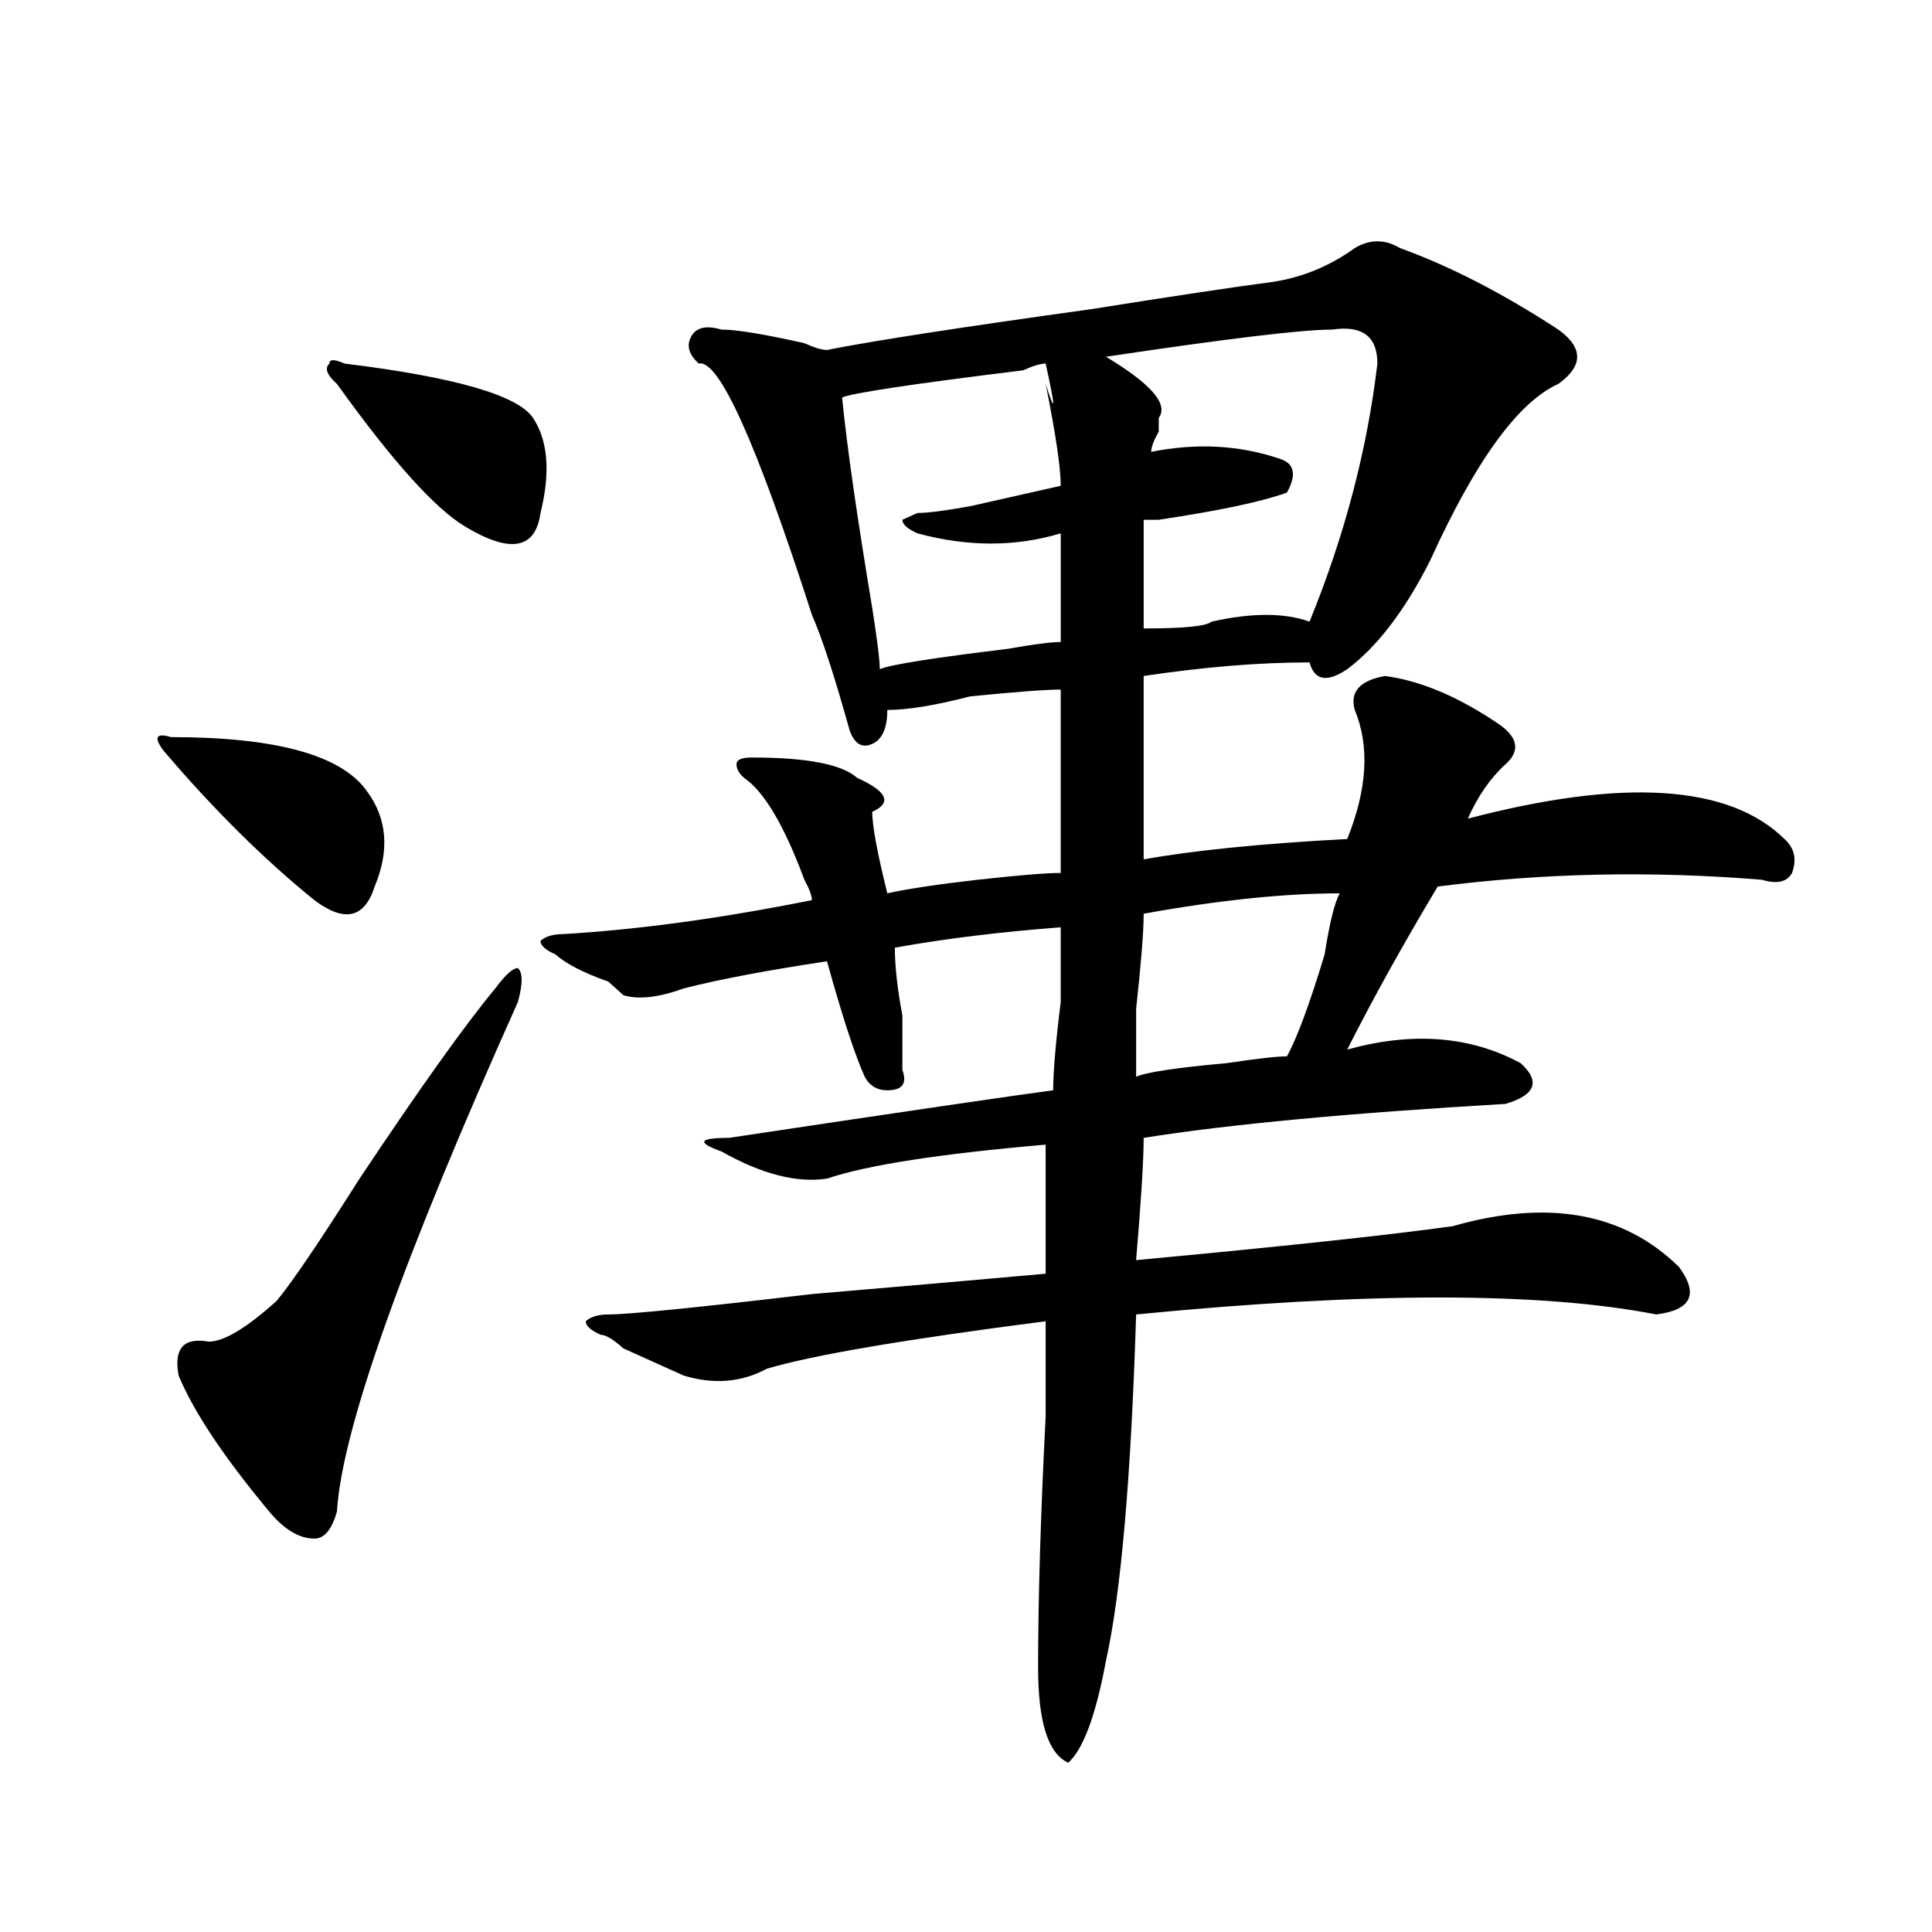 <?xml version="1.0" encoding="utf-8"?>
<!-- Generator: Adobe Illustrator 16.0.0, SVG Export Plug-In . SVG Version: 6.00 Build 0)  -->
<!DOCTYPE svg PUBLIC "-//W3C//DTD SVG 1.1//EN" "http://www.w3.org/Graphics/SVG/1.1/DTD/svg11.dtd">
<svg version="1.1" id="图层_1" xmlns="http://www.w3.org/2000/svg" xmlns:xlink="http://www.w3.org/1999/xlink" x="0px" y="0px"
	 width="1000px" height="1000px" viewBox="0 0 1000 1000" enable-background="new 0 0 1000 1000" xml:space="preserve">
<path d="M88.559,381.531c54.633,0,88.412,9.394,101.461,28.125c10.365,14.063,11.707,30.487,3.902,49.219
	c-5.244,16.425-15.609,18.786-31.219,7.031c-26.036-21.094-52.072-46.856-78.047-77.344
	C79.412,381.531,80.754,379.224,88.559,381.531z M268.066,518.641c-59.877,133.594-91.096,221.484-93.656,263.672
	c-2.622,9.394-6.524,14.063-11.707,14.063c-7.805,0-15.609-4.669-23.414-14.063c-23.414-28.125-39.023-51.526-46.828-70.313
	c-2.622-14.063,2.561-19.886,15.609-17.578c7.805,0,19.512-7.031,35.121-21.094c7.805-9.339,22.072-30.433,42.926-63.281
	c31.219-46.856,54.633-79.651,70.242-98.438c5.183-7.031,9.085-10.547,11.707-10.547
	C270.627,503.425,270.627,509.302,268.066,518.641z M178.313,188.172c57.193,7.031,89.754,16.425,97.559,28.125
	c7.805,11.755,9.085,28.125,3.902,49.219c-2.622,18.786-15.609,21.094-39.023,7.031c-15.609-9.339-37.743-33.948-66.34-73.828
	c-5.244-4.669-6.524-8.185-3.902-10.547C170.508,185.864,173.068,185.864,178.313,188.172z M701.227,128.406
	c7.805-4.669,15.609-4.669,23.414,0c25.975,9.394,53.291,23.456,81.949,42.188c12.987,9.394,12.987,18.786,0,28.125
	c-20.854,9.394-42.926,39.88-66.34,91.406c-13.049,25.817-27.316,44.55-42.926,56.25c-10.427,7.031-16.951,5.878-19.512-3.516
	c-26.036,0-54.633,2.362-85.852,7.031c0,37.519,0,69.159,0,94.922c25.975-4.669,61.096-8.185,105.363-10.547
	c10.365-25.763,11.707-48.011,3.902-66.797c-2.622-9.339,2.561-15.216,15.609-17.578c18.17,2.362,37.682,10.547,58.535,24.609
	c10.365,7.031,11.707,14.063,3.902,21.094s-14.329,16.425-19.512,28.125c80.607-21.094,135.24-17.578,163.898,10.547
	c5.183,4.724,6.463,10.547,3.902,17.578c-2.622,4.724-7.805,5.878-15.609,3.516c-57.255-4.669-113.168-3.516-167.801,3.516
	c-18.231,30.487-33.841,58.612-46.828,84.375c33.779-9.339,63.718-7.031,89.754,7.031c10.365,9.394,7.805,16.425-7.805,21.094
	c-80.669,4.724-143.106,10.547-187.313,17.578c0,11.755-1.342,32.849-3.902,63.281c75.425-7.031,130.058-12.854,163.898-17.578
	c49.389-14.063,88.412-7.031,117.07,21.094c10.365,14.063,6.463,22.302-11.707,24.609c-59.877-11.7-149.631-11.7-269.262,0
	c-2.622,84.375-7.805,144.141-15.609,179.297c-5.244,28.125-11.707,45.703-19.512,52.734c-10.427-4.725-15.609-21.094-15.609-49.219
	c0-35.156,1.28-78.497,3.902-130.078c0-25.763,0-42.188,0-49.219c-72.864,9.394-120.973,17.578-144.387,24.609
	c-13.049,7.031-27.316,8.239-42.926,3.516c-5.244-2.308-15.609-7.031-31.219-14.063c-5.244-4.669-9.146-7.031-11.707-7.031
	c-5.244-2.308-7.805-4.669-7.805-7.031c2.561-2.308,6.463-3.516,11.707-3.516c10.365,0,45.486-3.516,105.363-10.547
	c54.633-4.669,94.937-8.185,120.973-10.547c0-30.433,0-52.734,0-66.797c-54.633,4.724-92.376,10.547-113.168,17.578
	c-15.609,2.362-33.841-2.308-54.633-14.063c-13.049-4.669-11.707-7.031,3.902-7.031c93.656-14.063,149.569-22.247,167.801-24.609
	c0-9.339,1.28-24.609,3.902-45.703c0-18.731,0-31.641,0-38.672c-31.219,2.362-59.877,5.878-85.852,10.547
	c0,9.394,1.28,21.094,3.902,35.156c0,11.755,0,21.094,0,28.125c2.561,7.031,0,10.547-7.805,10.547
	c-5.244,0-9.146-2.308-11.707-7.031c-5.244-11.7-11.707-31.641-19.512-59.766c-31.219,4.724-55.975,9.394-74.145,14.063
	c-13.049,4.724-23.414,5.878-31.219,3.516l-7.805-7.031c-13.049-4.669-22.134-9.339-27.316-14.063
	c-5.244-2.308-7.805-4.669-7.805-7.031c2.561-2.308,6.463-3.516,11.707-3.516c39.023-2.308,81.949-8.185,128.777-17.578
	c0-2.308-1.342-5.823-3.902-10.547c-10.427-28.125-20.854-45.703-31.219-52.734c-2.622-2.308-3.902-4.669-3.902-7.031
	c0-2.308,2.561-3.516,7.805-3.516c28.597,0,46.828,3.516,54.633,10.547c15.609,7.031,18.17,12.909,7.805,17.578
	c0,7.031,2.561,21.094,7.805,42.188c10.365-2.308,25.975-4.669,46.828-7.031c20.792-2.308,35.121-3.516,42.926-3.516
	c0-28.125,0-59.766,0-94.922c-7.805,0-23.414,1.208-46.828,3.516c-18.231,4.724-32.561,7.031-42.926,7.031
	c0,9.394-2.622,15.271-7.805,17.578c-5.244,2.362-9.146,0-11.707-7.031c-7.805-28.125-14.329-48.011-19.512-59.766
	c-28.658-89.044-48.17-132.386-58.535-130.078c-5.244-4.669-6.524-9.339-3.902-14.063c2.561-4.669,7.805-5.823,15.609-3.516
	c7.805,0,22.072,2.362,42.926,7.031c5.183,2.362,9.085,3.516,11.707,3.516c23.414-4.669,68.9-11.7,136.582-21.094
	c44.206-7.031,75.425-11.7,93.656-14.063C673.91,143.677,688.178,137.8,701.227,128.406z M541.23,188.172
	c-2.622,0-6.524,1.208-11.707,3.516c-57.255,7.031-88.474,11.755-93.656,14.063c2.561,25.817,7.805,62.128,15.609,108.984
	c2.561,16.425,3.902,26.972,3.902,31.641c5.183-2.308,27.316-5.823,66.34-10.547c12.987-2.308,22.072-3.516,27.316-3.516
	c0-14.063,0-32.794,0-56.25c-23.414,7.031-48.17,7.031-74.145,0c-5.244-2.308-7.805-4.669-7.805-7.031l7.805-3.516
	c5.183,0,14.268-1.153,27.316-3.516c20.792-4.669,36.401-8.185,46.828-10.547c0-9.339-2.622-26.917-7.805-52.734
	C546.413,215.144,546.413,211.628,541.23,188.172z M689.52,170.594c-15.609,0-54.633,4.724-117.07,14.063
	c23.414,14.063,32.499,24.609,27.316,31.641v7.031c-2.622,4.724-3.902,8.239-3.902,10.547c23.414-4.669,45.486-3.516,66.34,3.516
	c7.805,2.362,9.085,8.239,3.902,17.578c-13.049,4.724-35.121,9.394-66.34,14.063c-2.622,0-5.244,0-7.805,0c0,21.094,0,39.88,0,56.25
	c20.792,0,32.499-1.153,35.121-3.516c20.792-4.669,37.682-4.669,50.73,0c18.17-44.495,29.877-89.044,35.121-133.594
	C712.934,174.109,705.129,168.286,689.52,170.594z M693.422,462.391c-28.658,0-62.438,3.516-101.461,10.547
	c0,9.394-1.342,25.817-3.902,49.219c0,16.425,0,28.125,0,35.156c5.183-2.308,20.792-4.669,46.828-7.031
	c15.609-2.308,25.975-3.516,31.219-3.516c5.183-9.339,11.707-26.917,19.512-52.734C688.178,477.661,690.8,467.114,693.422,462.391z"
	/>
</svg>
